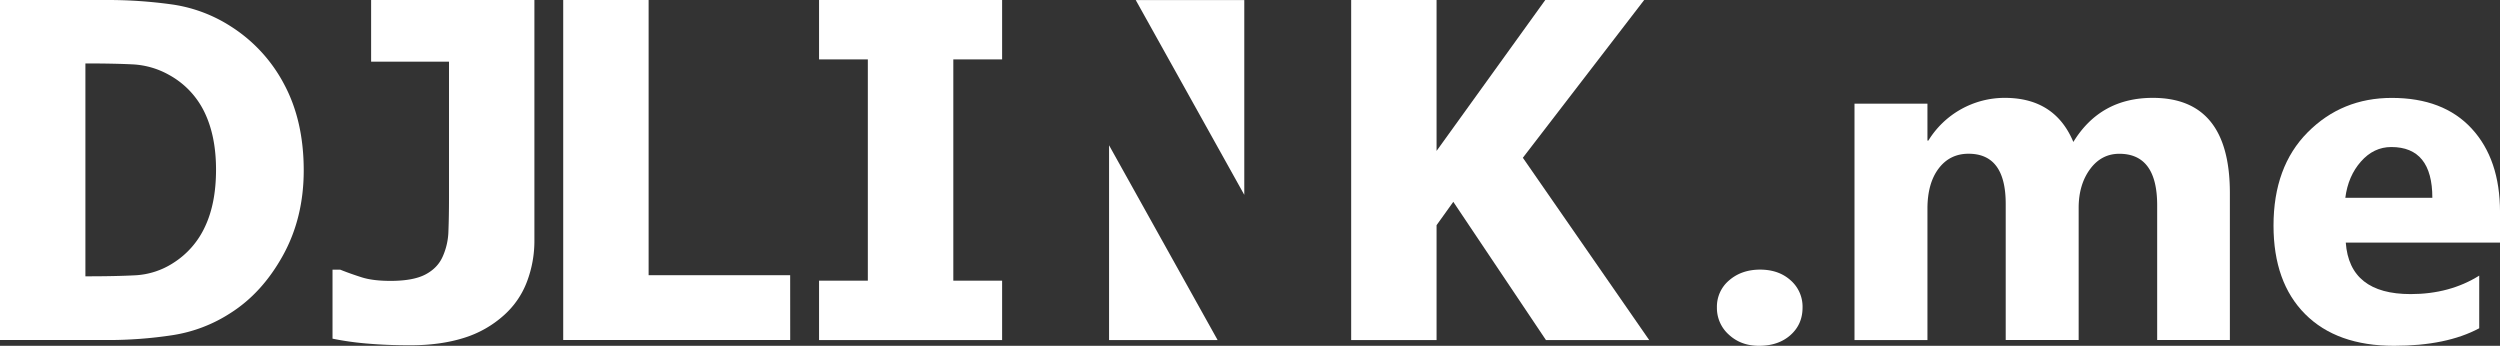 <svg xmlns="http://www.w3.org/2000/svg" viewBox="0 0 2207.66 305.37"><rect x="0" y="0" width="2207.66" height="305.37" fill="#333333" stroke="none"/><defs><style>.cls-1{fill:#fff;}</style></defs><g id="Export"><path class="cls-1" d="M268.21,150.44q0,41.94-18.35,75.12t-46.38,50.92a130.12,130.12,0,0,1-50.92,19.46A376.76,376.76,0,0,1,94,300.27H0V0H93.17a412.47,412.47,0,0,1,59.29,4A129.64,129.64,0,0,1,204.28,23.6a134.63,134.63,0,0,1,46.79,51.12Q268.2,106.88,268.21,150.44Zm-77.44-.61q0-29.64-10.18-50.71a74.26,74.26,0,0,0-31.36-33,72.84,72.84,0,0,0-32.17-9.28q-16.83-.81-40.23-.81H75.42V244h1.41q25.41,0,42.86-.91a68.2,68.2,0,0,0,33.17-10.79,74.89,74.89,0,0,0,28.23-32.26Q190.77,179.47,190.77,149.83Z"/><path class="cls-1" d="M471.91,212.15a101.42,101.42,0,0,1-6.65,36.8,75.08,75.08,0,0,1-20.17,29.34,94.48,94.48,0,0,1-35.69,20.17q-20.58,6.45-47.39,6.45-20,0-37.51-1.51a257.27,257.27,0,0,1-30.86-4.34v-60.9h6.86q9.08,3.63,19,6.76t25.4,3.12q20,0,30.76-5.65t15.22-15.72A58.74,58.74,0,0,0,396,203.78q.5-13,.5-28.94V54.45H327.72V0H471.91Z"/><path class="cls-1" d="M697.8,300.27H497.35V0h75.42V243h125Z"/><path class="cls-1" d="M884.93,52.47V0H723.27V52.47h43.08v195.4H723.27v52.44H884.93V247.87H841.84V52.47Z"/><path class="cls-1" d="M1344.78,139.31,1451.92,0h-87.34l-96,133.27V0h-75.41V300.31h75.41V198.85l14.78-20.62,81.83,122.08h91.18Z"/><polygon class="cls-1" points="1098.78 0.03 1098.78 172.05 1002.92 0.03 1098.78 0.03"/><path class="cls-1" d="M1553.25,305.37q-15.9,0-26.5-9.79a31.44,31.44,0,0,1-10.6-24.05,30.3,30.3,0,0,1,10.9-24.06q10.9-9.37,27.22-9.38,16.51,0,27,9.48a30.89,30.89,0,0,1,10.5,24q0,14.88-10.7,24.36T1553.25,305.37Z"/><path class="cls-1" d="M1969.13,300.27h-64.21v-119q0-45.46-33.44-45.47-15.9,0-25.89,13.66t-10,34.05V300.27h-64.42V180q0-44.24-32.82-44.24-16.52,0-26.4,13.05t-9.89,35.47v116h-64.42V91.52h64.42v32.61h.82a79.11,79.11,0,0,1,67.47-37.71q44.25,0,60.55,38.94,23.85-38.94,70.13-38.94,68.1,0,68.09,84Z"/><path class="cls-1" d="M2207.66,214.24H2071.47q3.27,45.47,57.29,45.46,34.45,0,60.55-16.3v46.48q-28.95,15.5-75.23,15.49-50.57,0-78.49-28t-27.93-78.19q0-52,30.18-82.36t74.21-30.37q45.66,0,70.63,27.11t25,73.6Zm-59.74-39.55q0-44.85-36.28-44.85-15.49,0-26.81,12.84t-13.76,32Z"/><polygon class="cls-1" points="979.37 300.31 979.37 128.29 1075.24 300.31 979.37 300.31"/></g></svg>